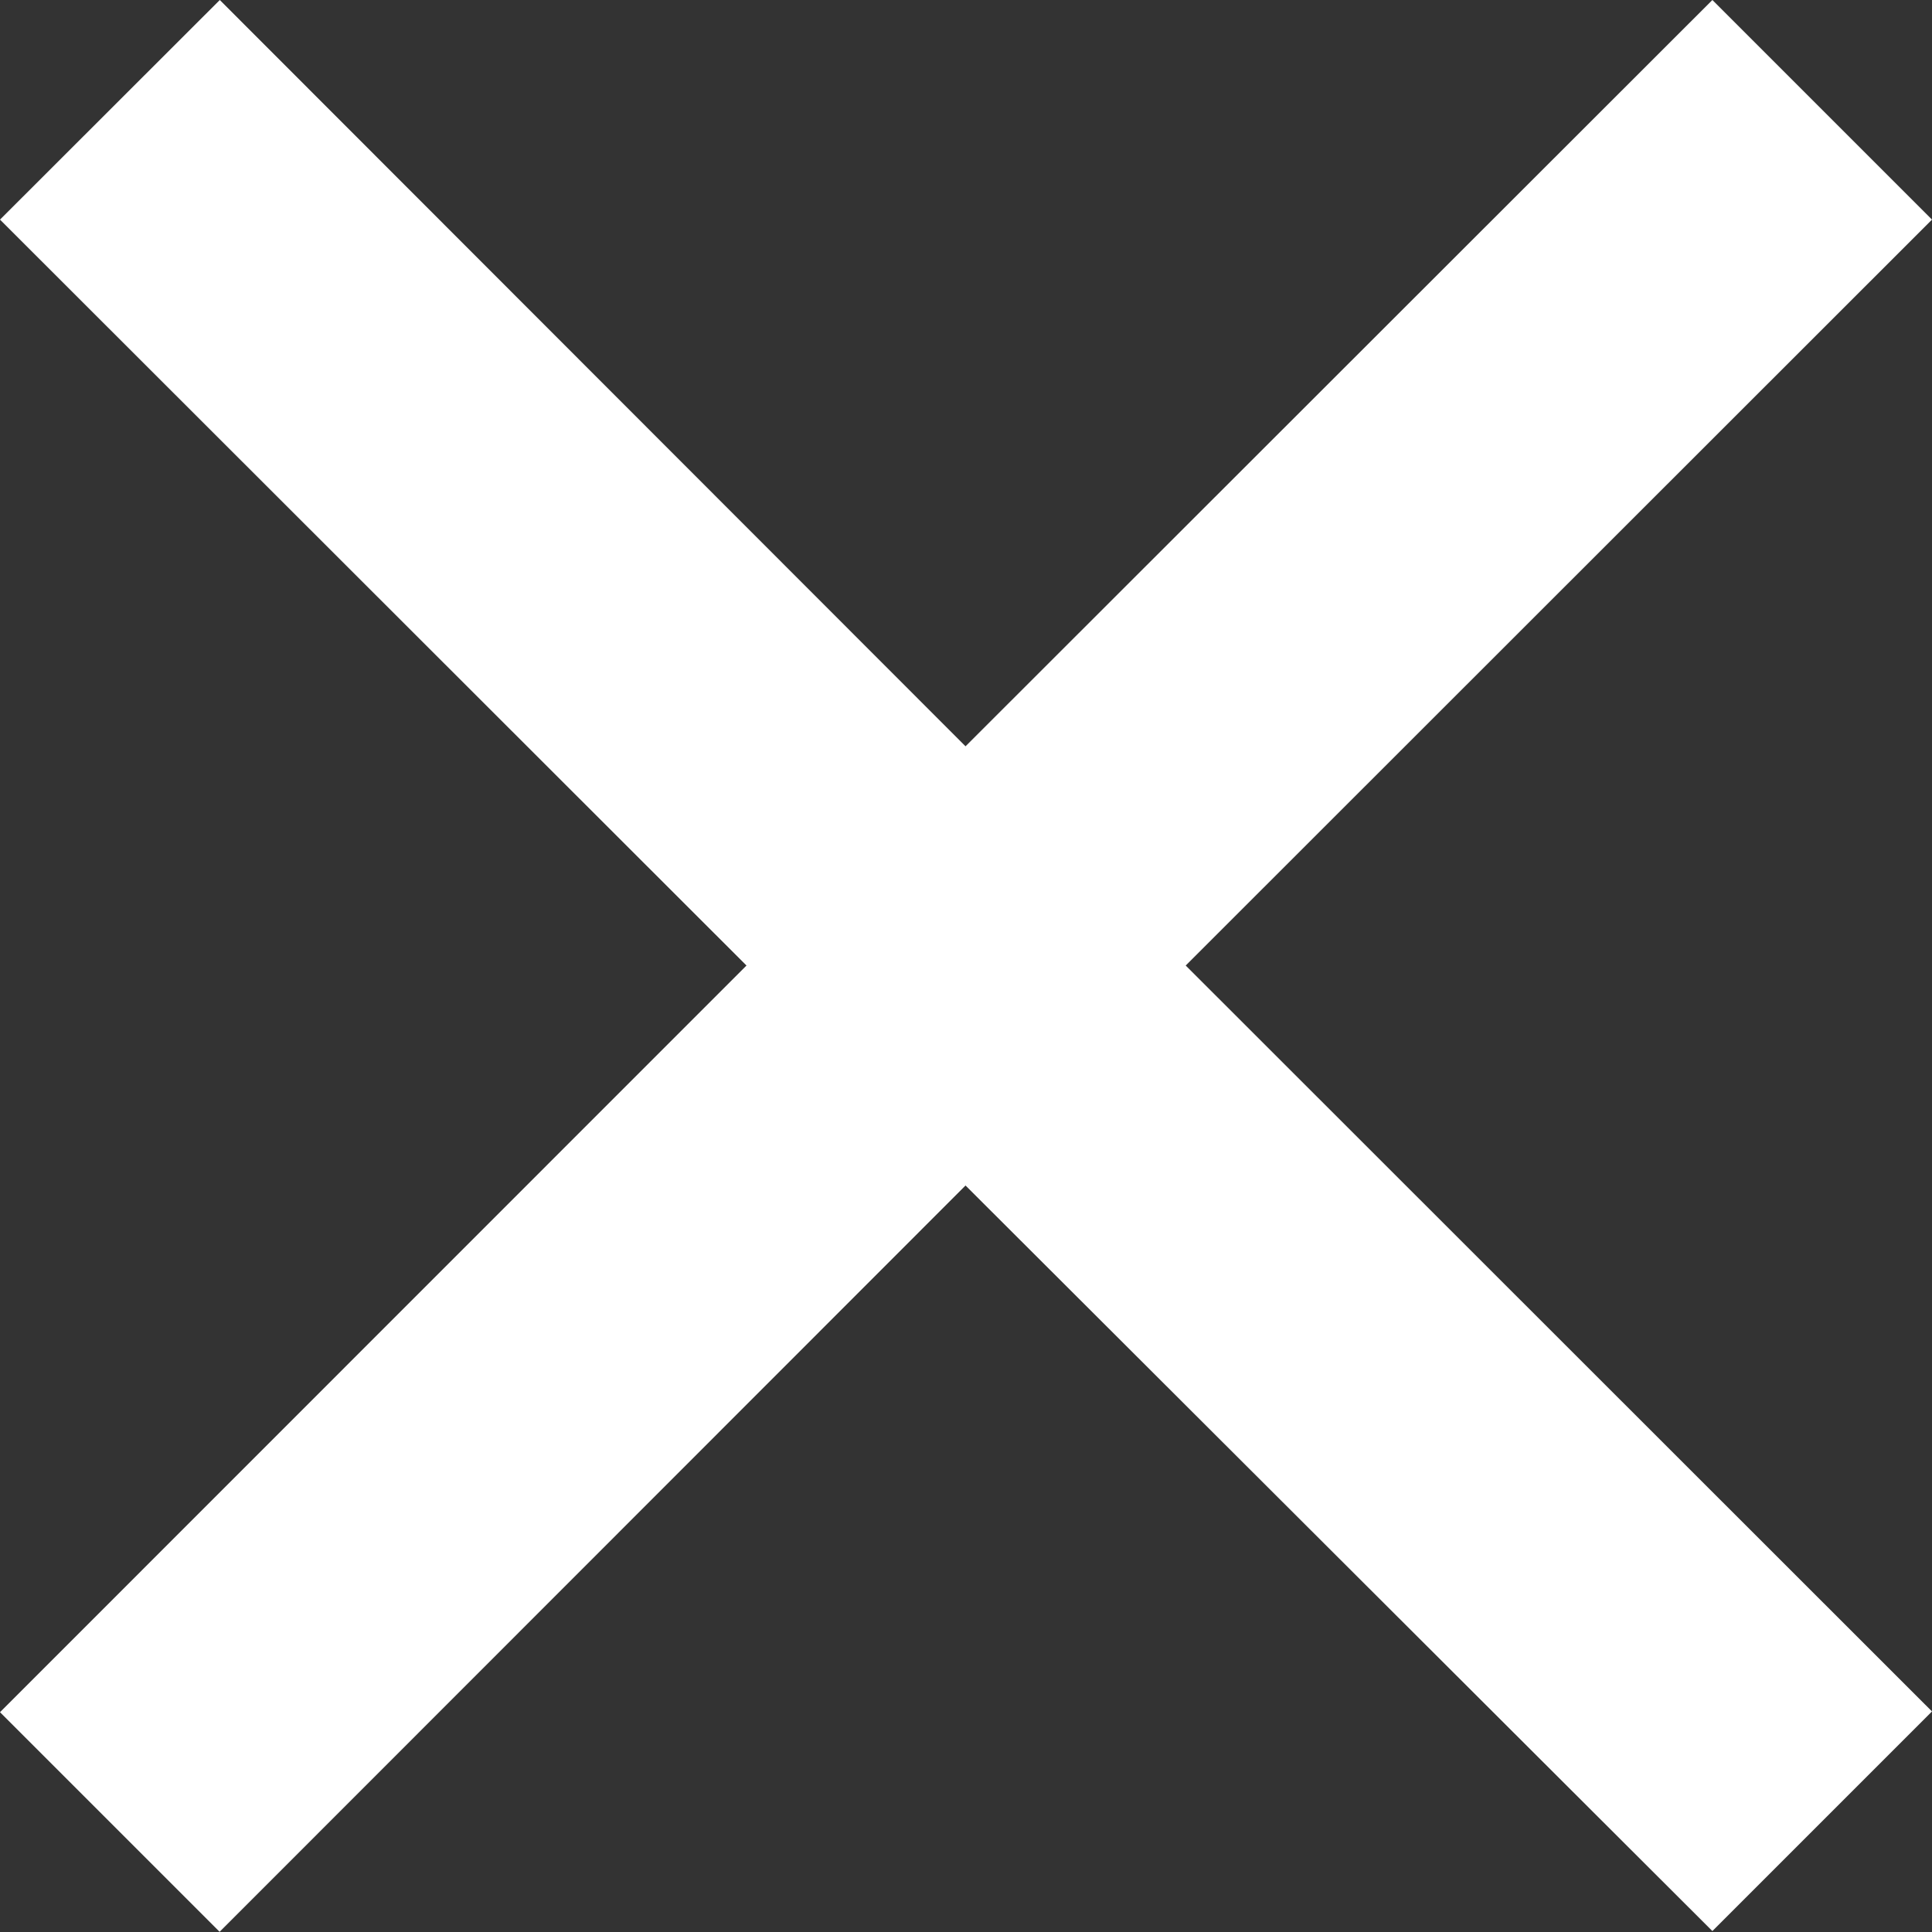<svg xmlns="http://www.w3.org/2000/svg" width="10.205" height="10.205" viewBox="0 0 10.205 10.205">
  <rect x="0" y="0" width="10.205" height="10.205" fill="#333333" stroke="none"/>
  <path id="Path_144" data-name="Path 144" d="M9.045,0,5.1,3.942,1.161,0,0,1.16,3.943,5.1,0,9.044l1.16,1.16L5.1,6.262,9.045,10.2l1.16-1.16L6.263,5.1,10.205,1.16Z" transform="translate(0 0)" fill="#fff"/>
</svg>
